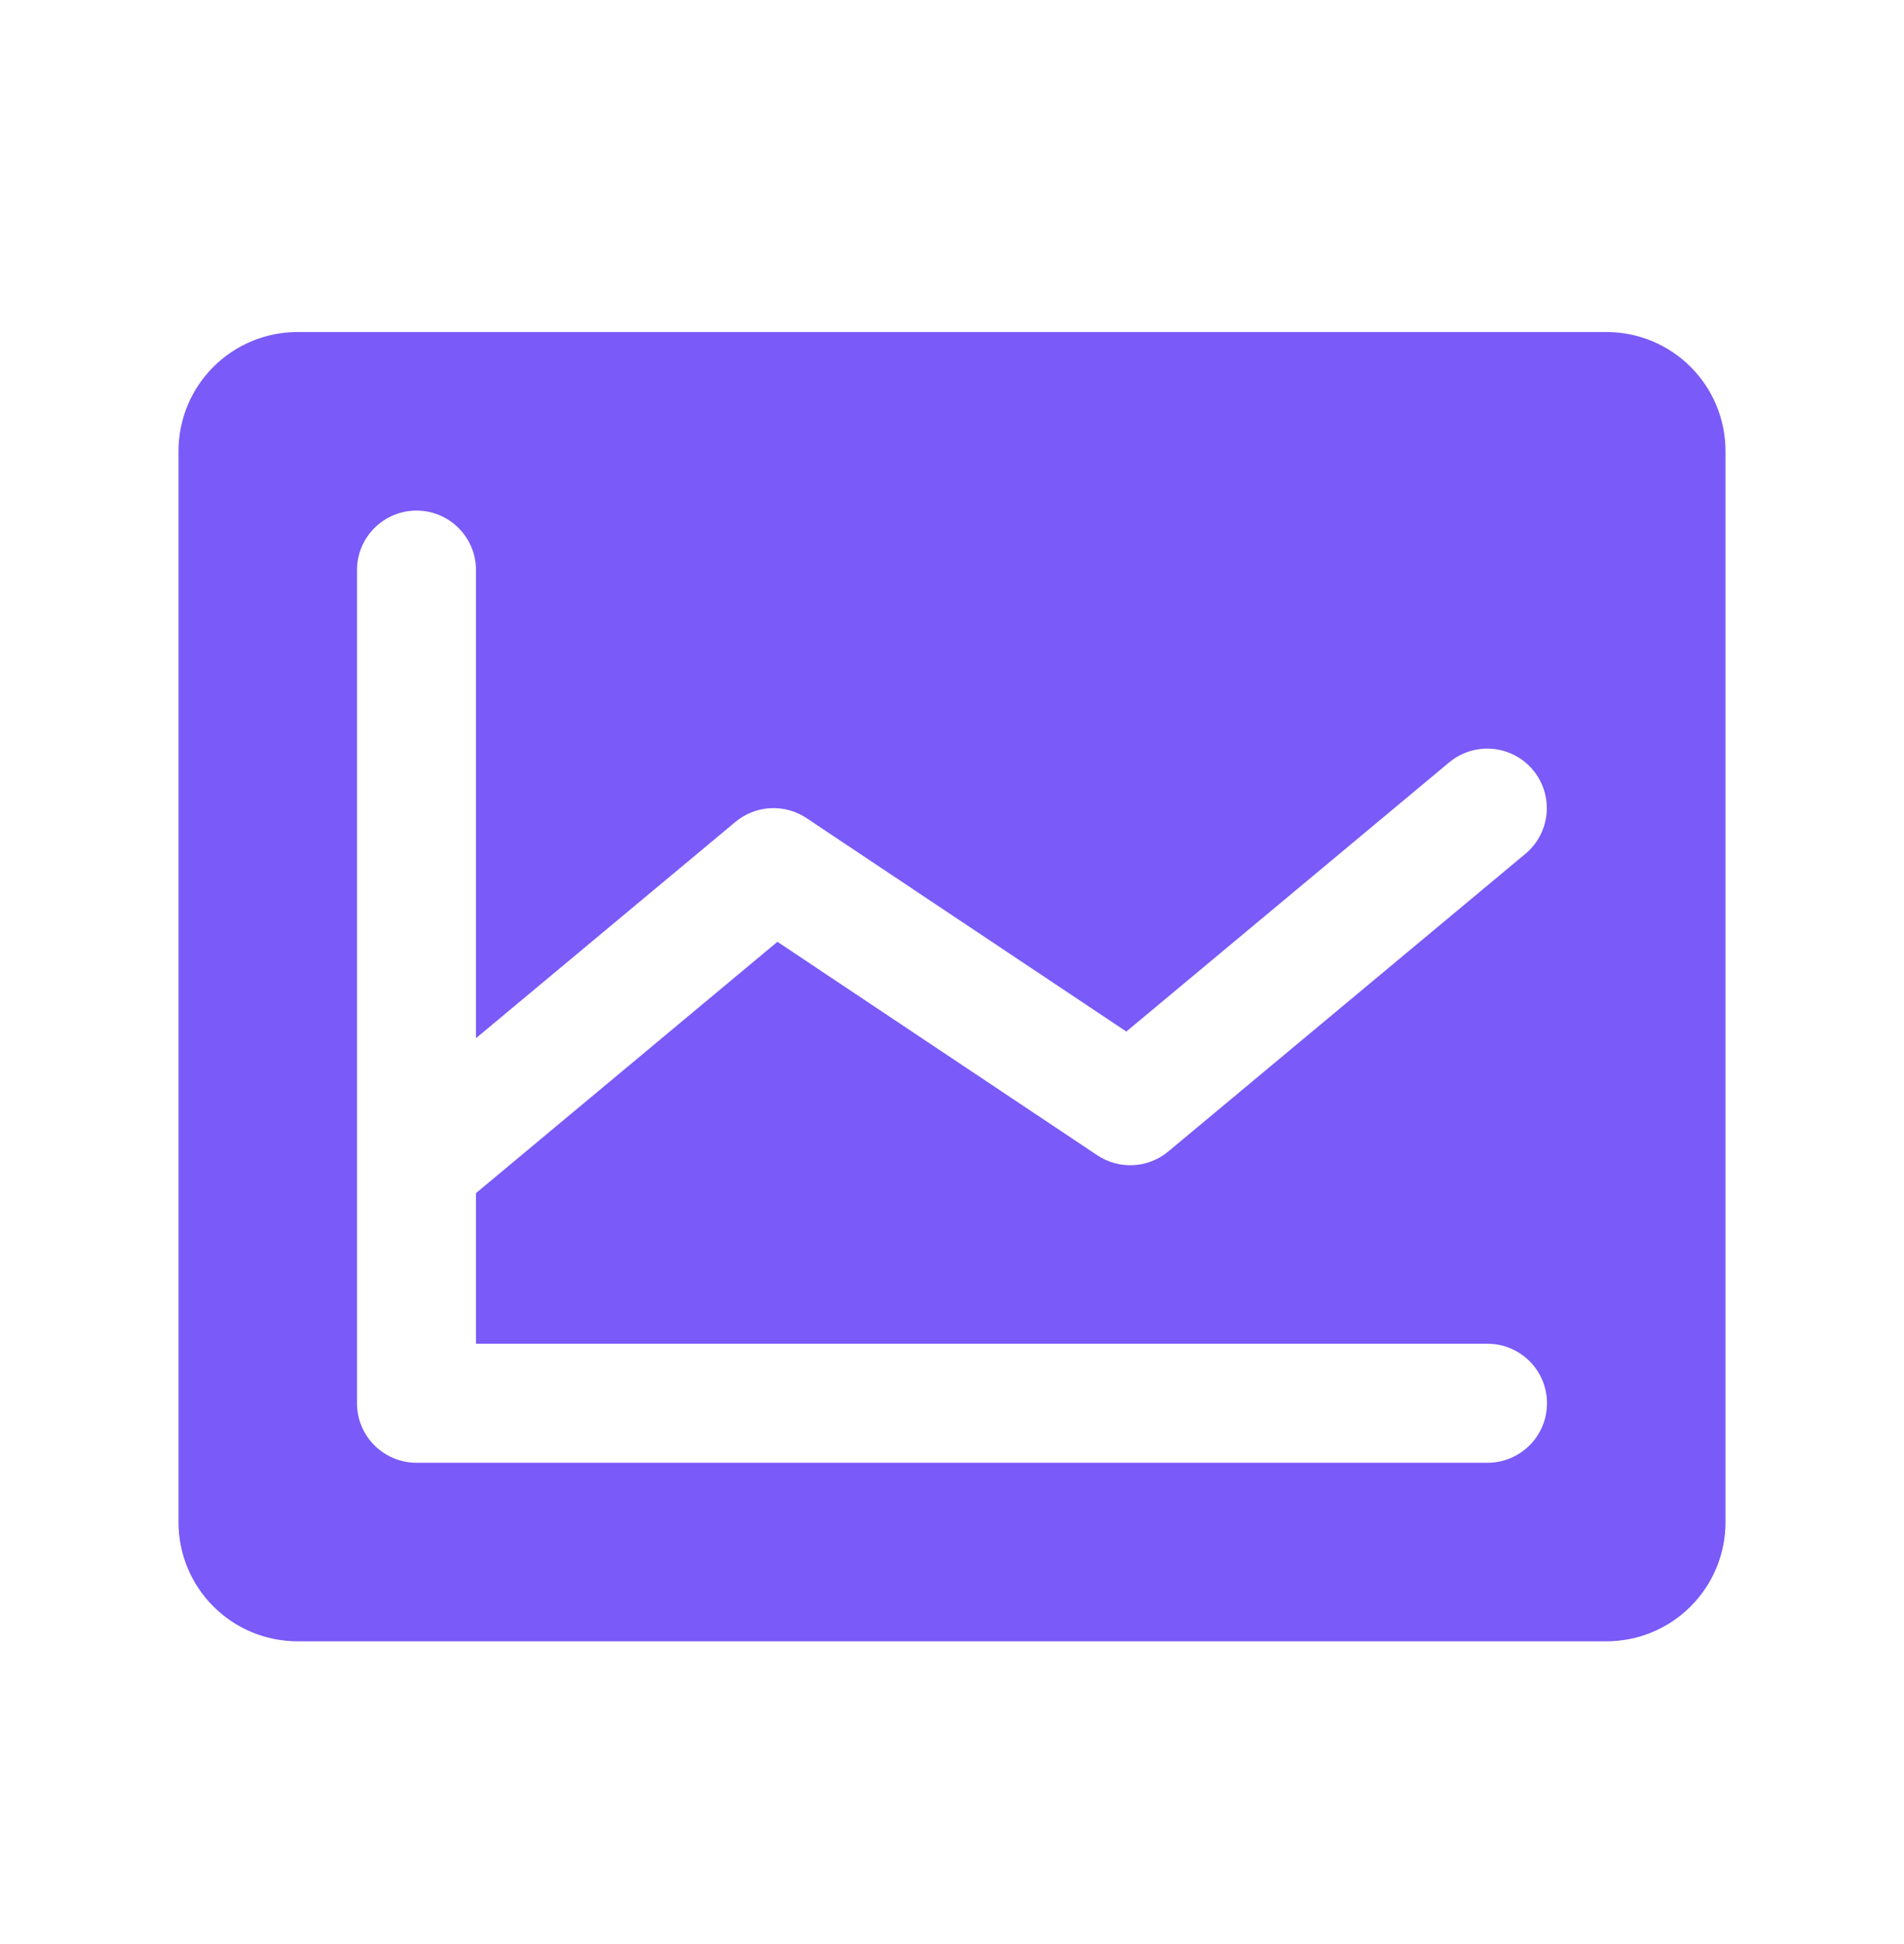 <svg width="48" height="49" viewBox="0 0 48 49" fill="none" xmlns="http://www.w3.org/2000/svg">
<path d="M40.5 8.369H7.5C6.704 8.369 5.941 8.685 5.379 9.248C4.816 9.81 4.5 10.573 4.5 11.369V38.369C4.5 39.165 4.816 39.928 5.379 40.49C5.941 41.053 6.704 41.369 7.5 41.369H40.5C41.296 41.369 42.059 41.053 42.621 40.49C43.184 39.928 43.5 39.165 43.5 38.369V11.369C43.5 10.573 43.184 9.81 42.621 9.248C42.059 8.685 41.296 8.369 40.5 8.369ZM37.5 33.869C37.898 33.869 38.279 34.027 38.561 34.309C38.842 34.59 39 34.971 39 35.369C39 35.767 38.842 36.148 38.561 36.43C38.279 36.711 37.898 36.869 37.5 36.869H10.5C10.102 36.869 9.721 36.711 9.439 36.43C9.158 36.148 9 35.767 9 35.369V14.369C9 13.971 9.158 13.59 9.439 13.309C9.721 13.027 10.102 12.869 10.5 12.869C10.898 12.869 11.279 13.027 11.561 13.309C11.842 13.59 12 13.971 12 14.369V26.167L18.54 20.716C18.788 20.509 19.097 20.388 19.42 20.37C19.743 20.353 20.063 20.441 20.332 20.62L28.395 26L36.534 19.216C36.84 18.961 37.235 18.839 37.631 18.875C38.027 18.911 38.393 19.103 38.648 19.409C38.902 19.715 39.025 20.109 38.989 20.506C38.952 20.902 38.76 21.268 38.454 21.522L29.454 29.022C29.206 29.229 28.897 29.351 28.574 29.368C28.251 29.385 27.931 29.297 27.662 29.118L19.599 23.738L12 30.072V33.869H37.5Z" fill="#7A5AF8"/>
</svg>
